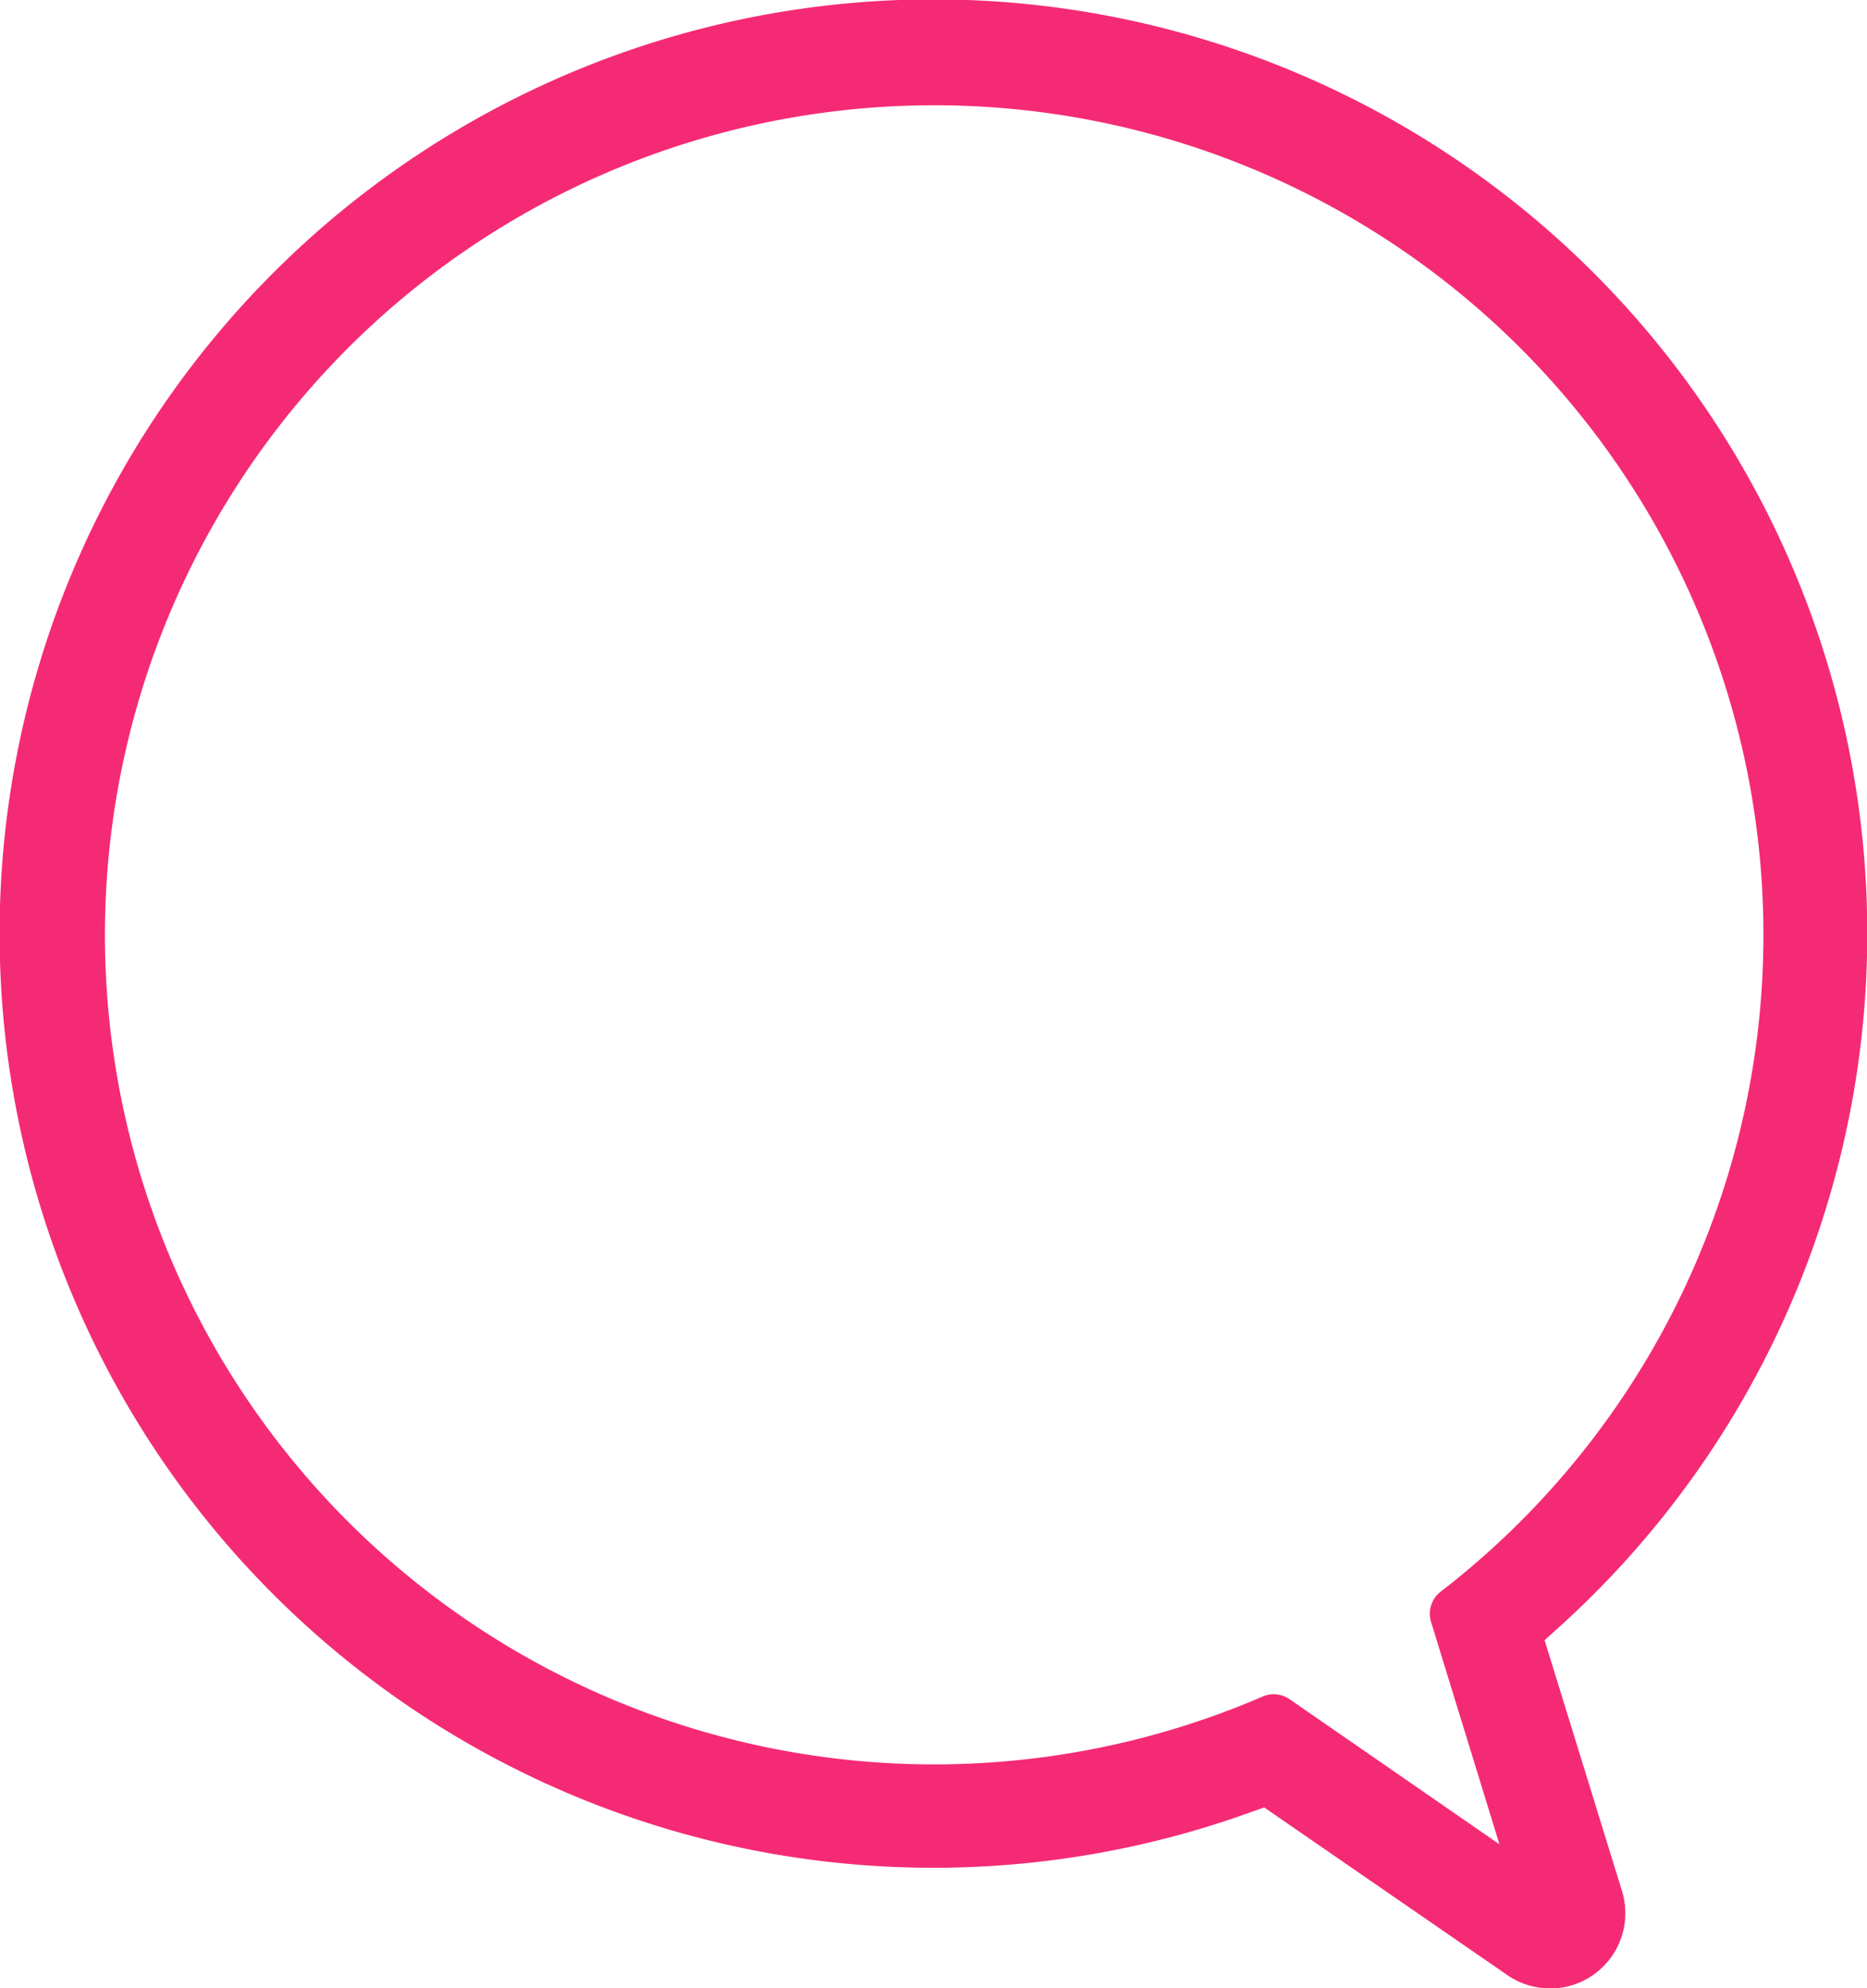 <svg viewBox="0 0 27.292 29.055" height="29.055" width="27.292" xmlns:xlink="http://www.w3.org/1999/xlink" xmlns="http://www.w3.org/2000/svg">
                    <defs>
                      <clipPath>
                        <rect fill="#f52a75" height="29.055" width="27.292"></rect>
                      </clipPath>
                    </defs>
                    <g transform="translate(0 0)">
                      <g transform="translate(0 0)">
                        <path fill="#f52a75" transform="translate(0 0)" d="M22.653,29.055a1.09,1.09,0,0,1-.627-.2L18.48,26.411l-.225.08A13.651,13.651,0,1,1,22.8,23.768l-.221.2,1.13,3.66a1.1,1.1,0,0,1-1.054,1.429m-4.037-4.3a.405.405,0,0,1,.231.071l3.07,2.122-1-3.25a.408.408,0,0,1,.14-.441,12.122,12.122,0,1,0-2.6,1.531.4.4,0,0,1,.161-.033"></path>
                      </g>
                    </g>
                  </svg>